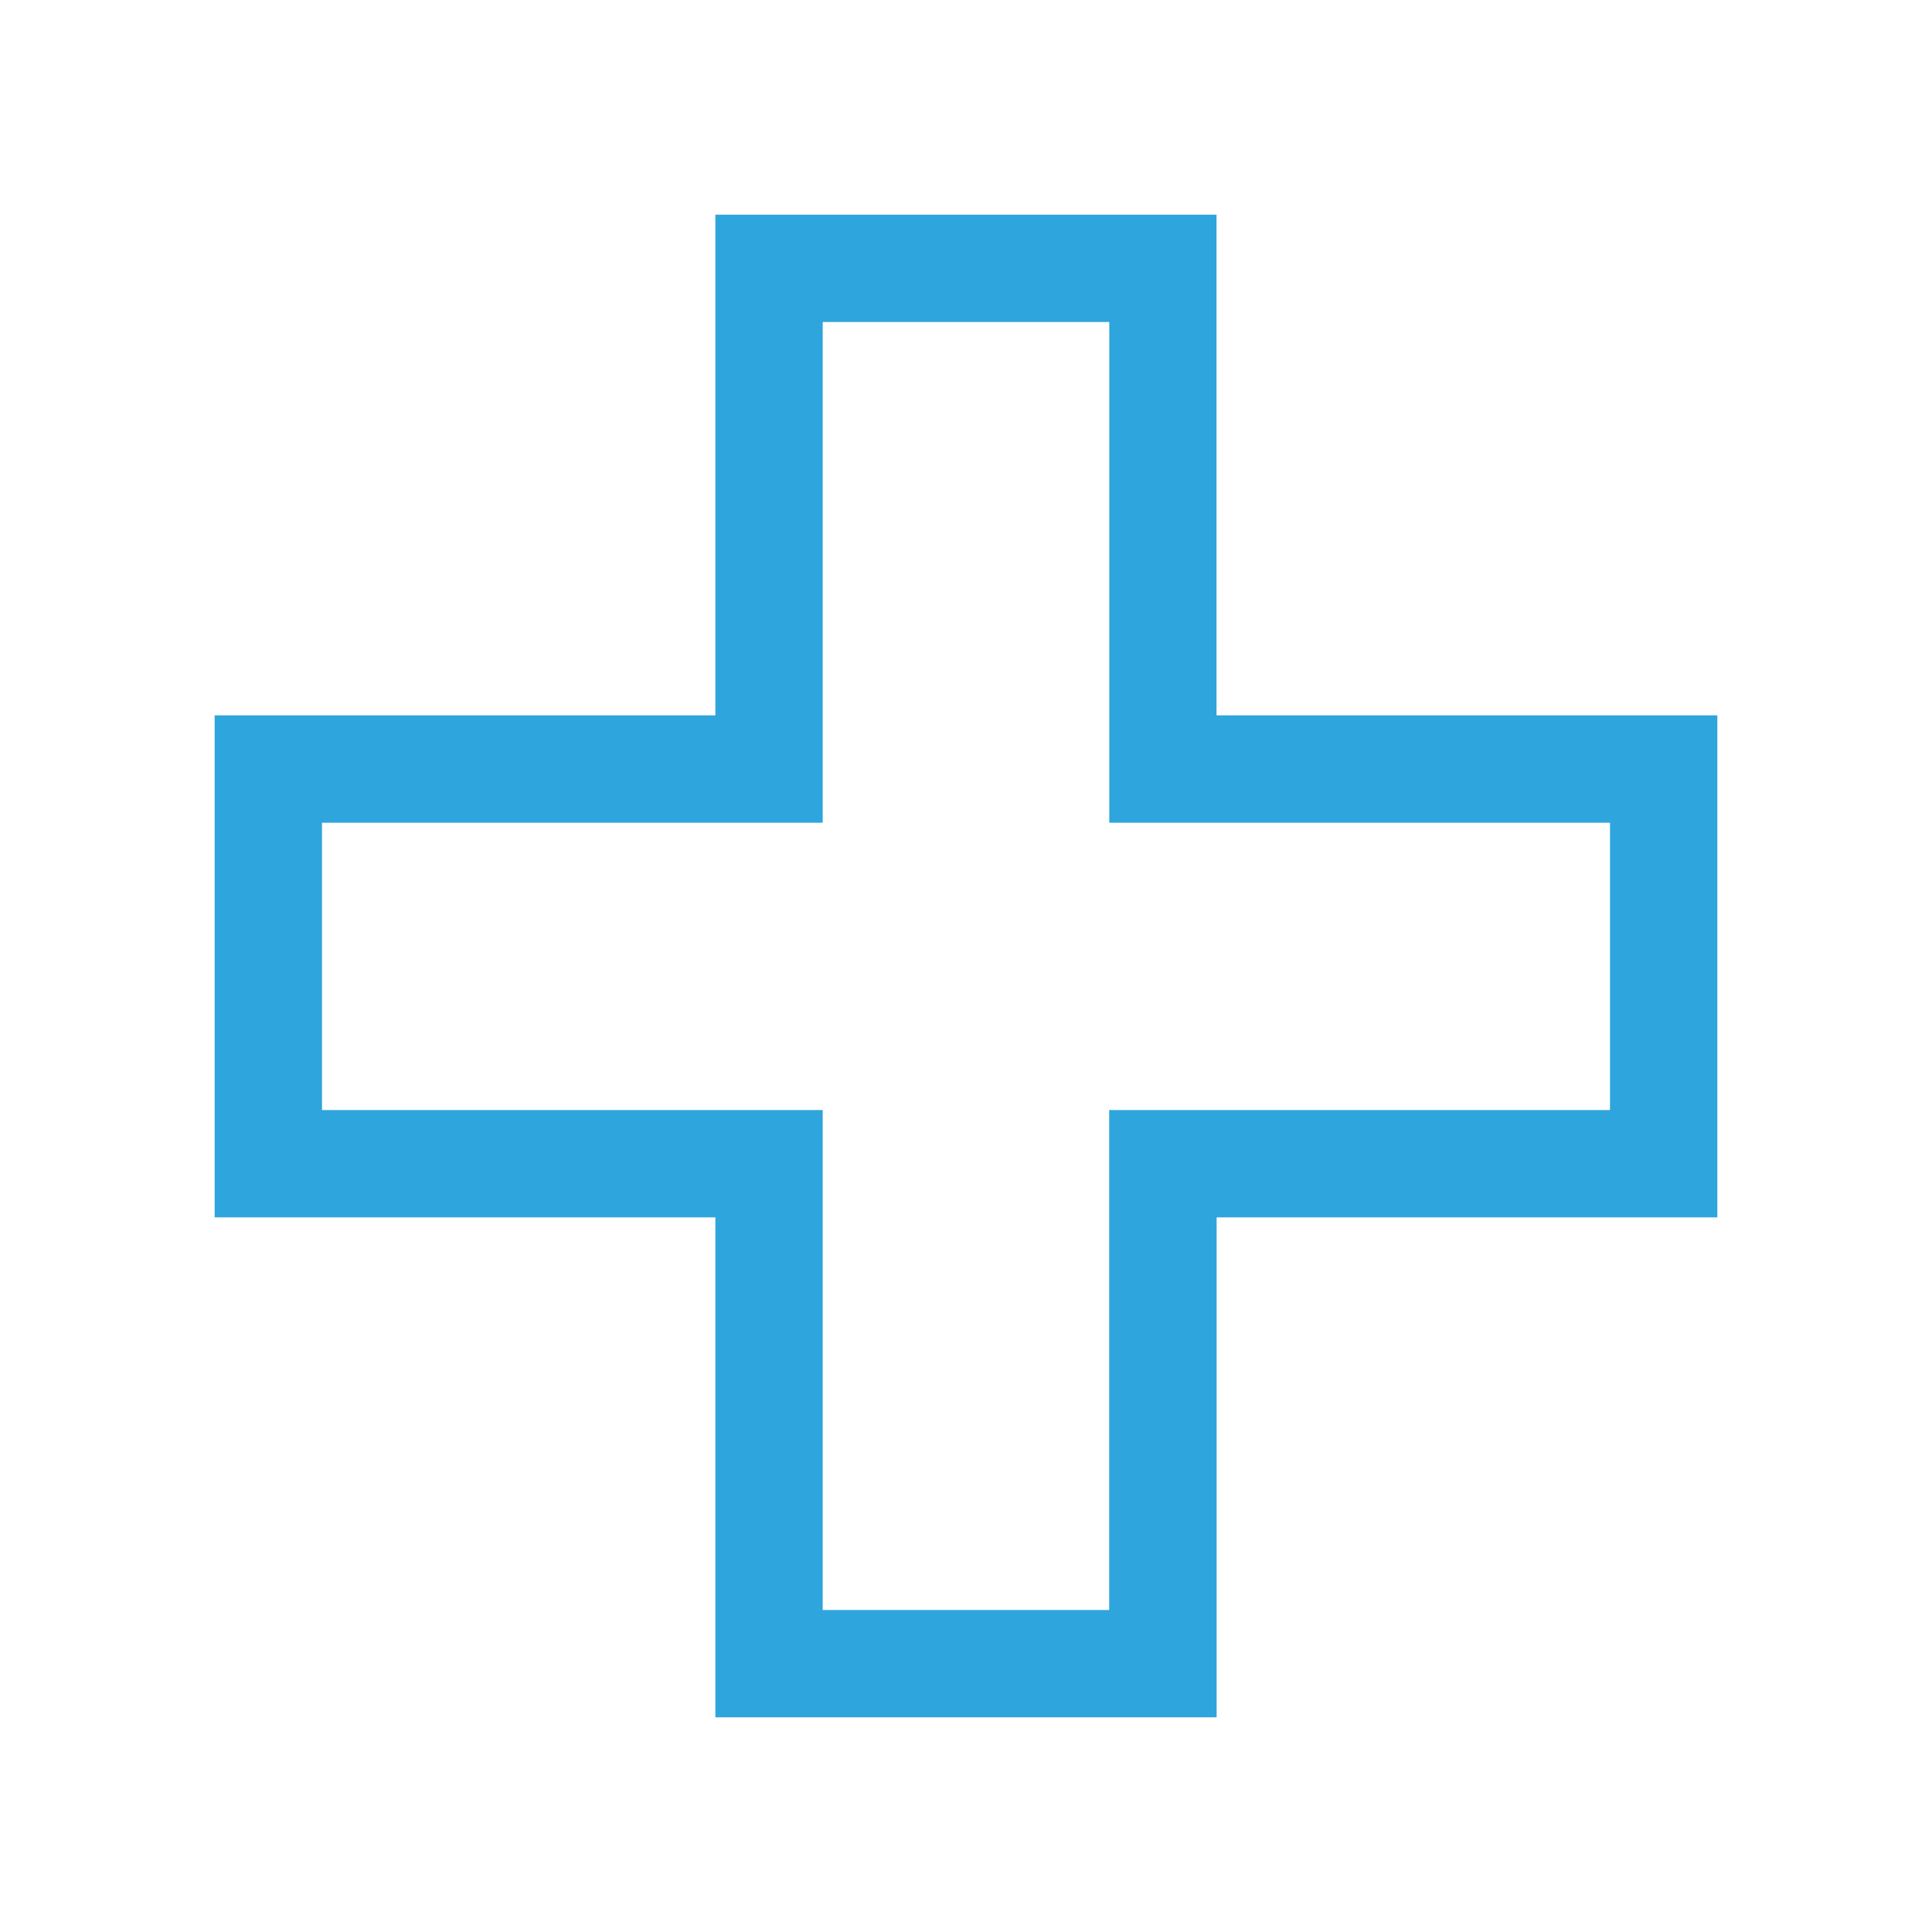 <svg width="18" height="18" viewBox="0 0 18 18" fill="none" xmlns="http://www.w3.org/2000/svg"><path fill-rule="evenodd" clip-rule="evenodd" d="M6.665 2h4.669v4.665H16V11.342h-4.665V16H6.665v-4.658H2V6.665h4.665V2zm1 1v4.665H3V10.342h4.665V15h2.669v-4.658H15V7.665h-4.665V3H7.665z" fill="#2EA5DC"/></svg>